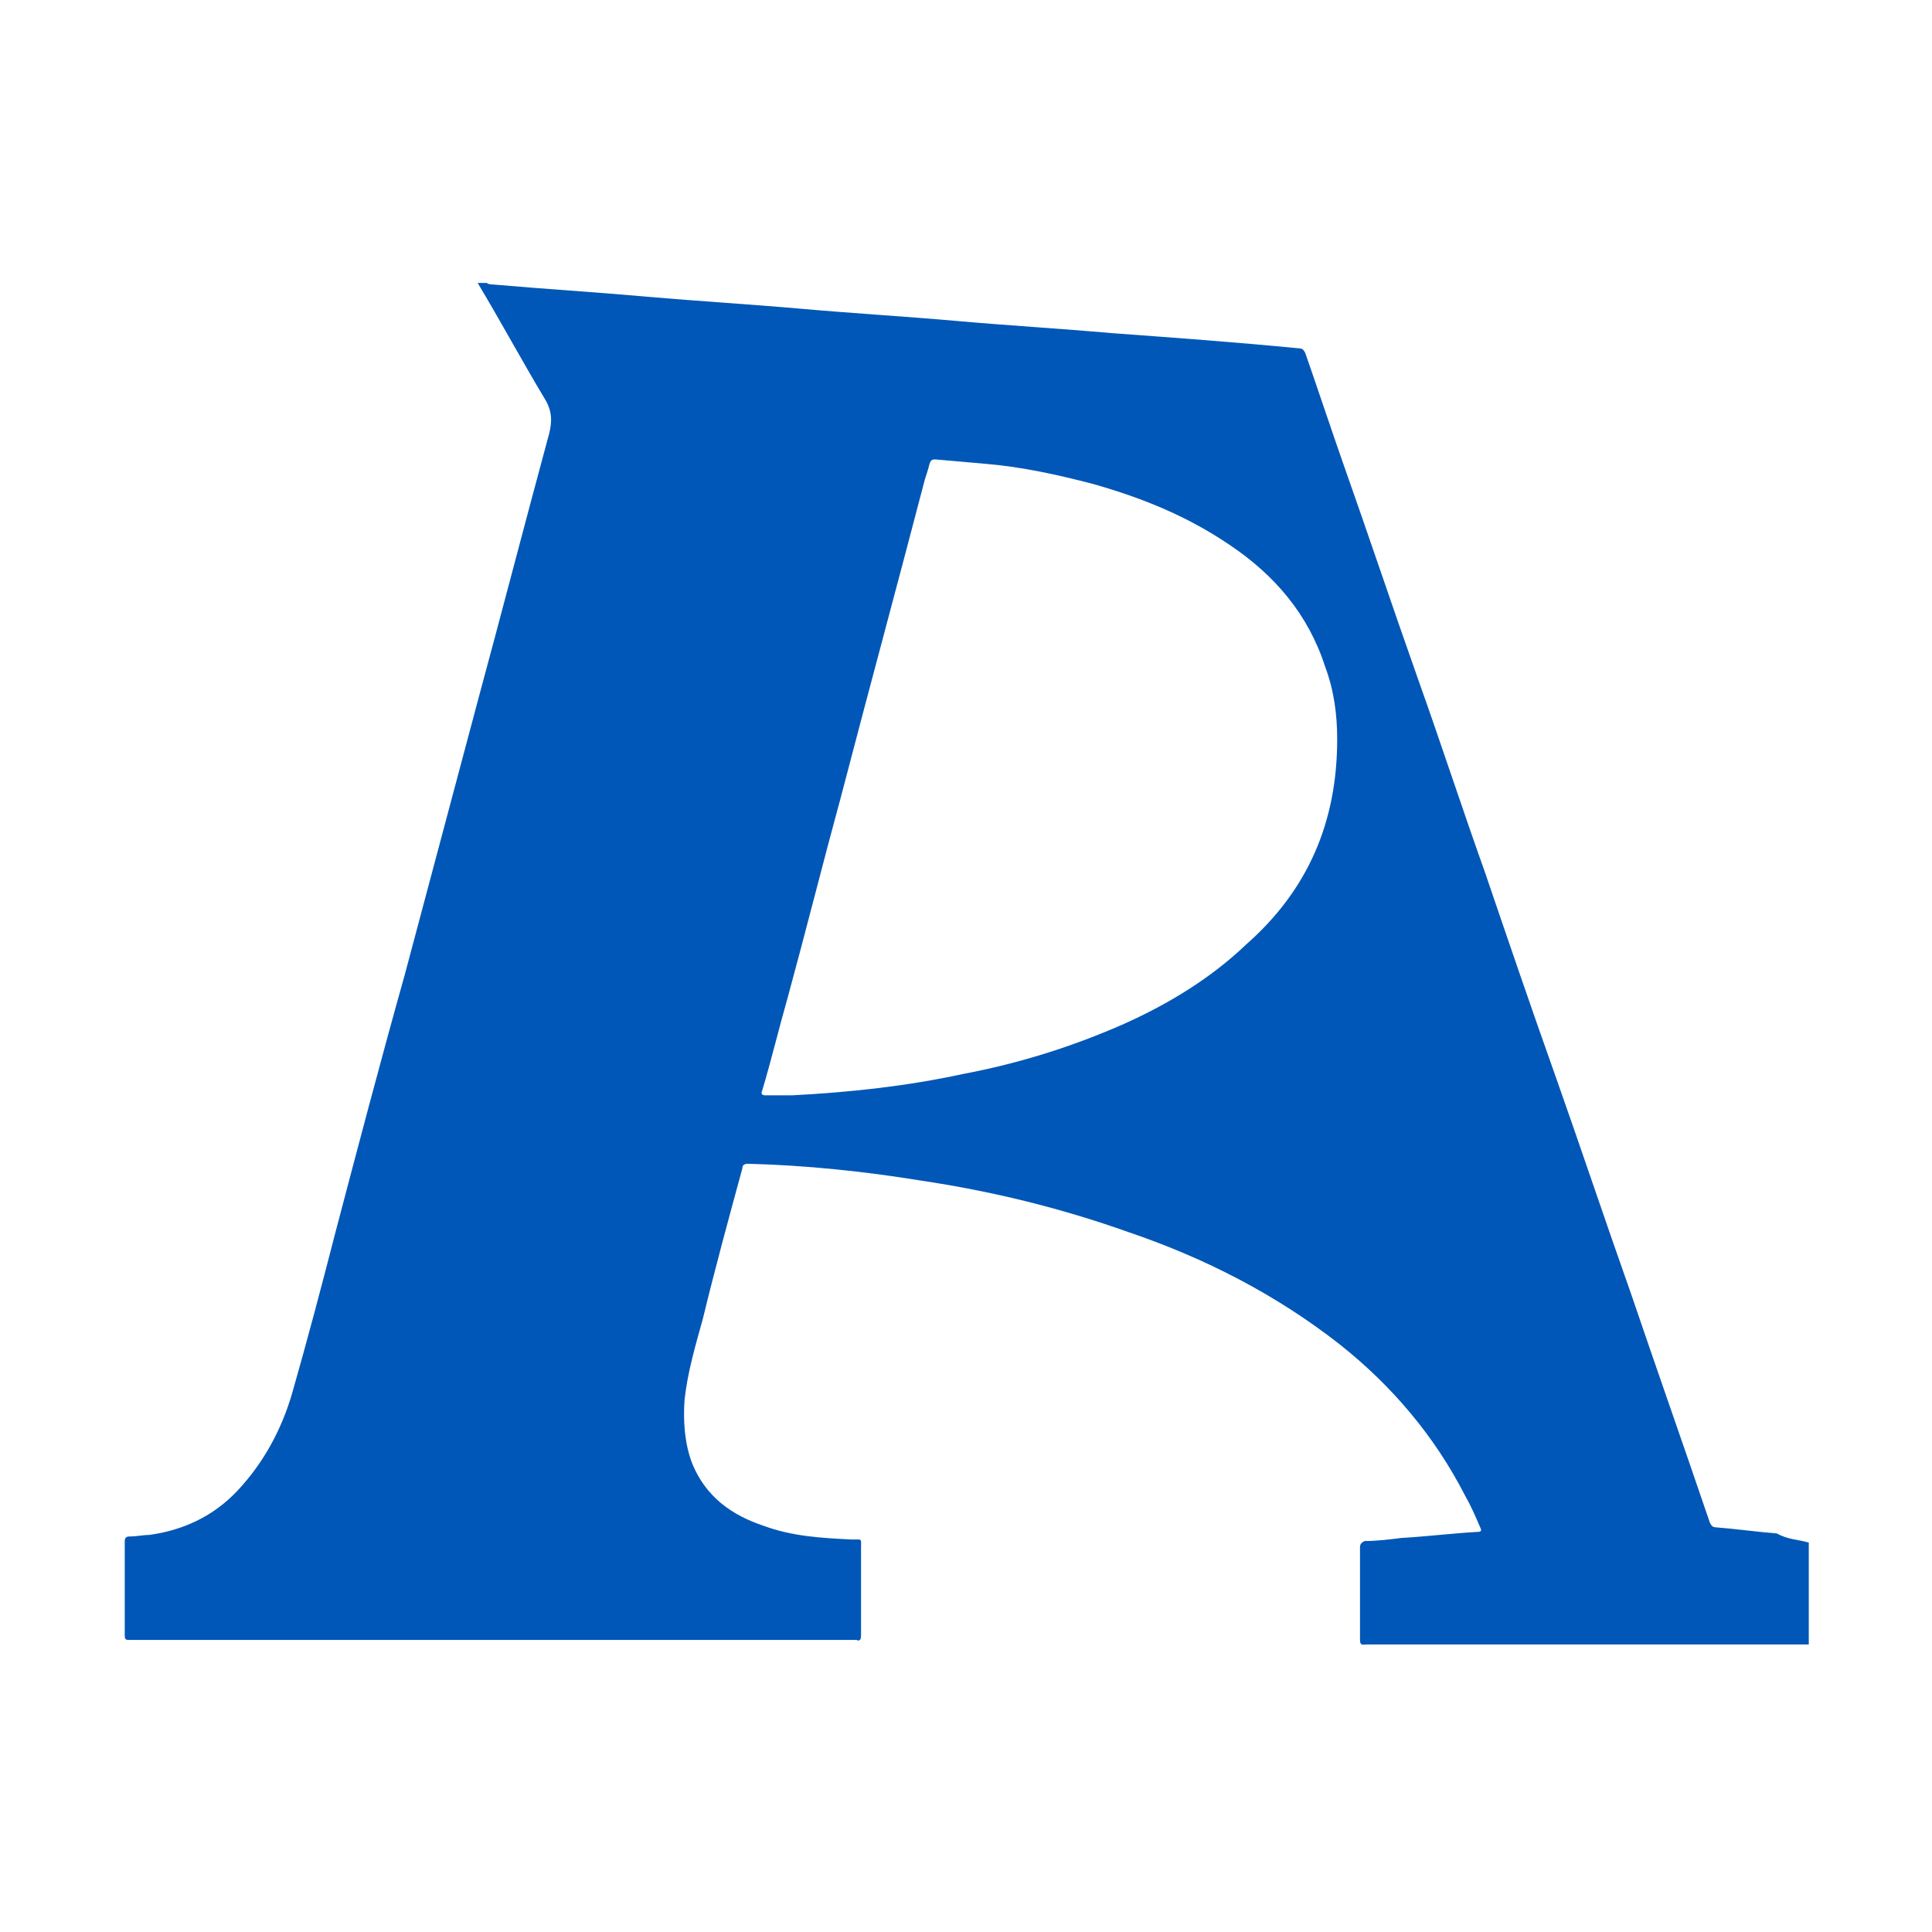 <?xml version="1.0" encoding="UTF-8"?> <svg xmlns="http://www.w3.org/2000/svg" xmlns:xlink="http://www.w3.org/1999/xlink" version="1.1" id="Layer_1" x="0px" y="0px" viewBox="0 0 127 127" style="enable-background:new 0 0 127 127;" xml:space="preserve"> <style type="text/css"> .st0{fill:#0057B7;} </style> <g> <path class="st0" d="M118.9,101.4c0,2.2,0,4.5,0,6.7c-0.1,0-0.2,0-0.3,0c-9.6,0-19.2,0-28.8,0c-0.2,0-0.4,0.1-0.4-0.3 c0-2,0-4,0-6.1c0-0.2,0.1-0.3,0.3-0.4c0.8,0,1.6-0.1,2.4-0.2c1.7-0.1,3.3-0.3,5-0.4c0.3,0,0.3-0.1,0.2-0.3c-0.3-0.7-0.6-1.4-1-2.1 c-2-3.9-4.8-7.2-8.2-9.9c-4.2-3.3-8.9-5.7-13.9-7.4c-4.5-1.6-9-2.7-13.7-3.4c-3.7-0.6-7.5-1-11.3-1.1c-0.3,0-0.4,0.1-0.4,0.3 c-0.9,3.3-1.8,6.6-2.6,9.9c-0.5,1.8-1,3.5-1.2,5.3c-0.1,1.4,0,2.9,0.5,4.2c0.9,2.2,2.6,3.4,4.7,4.1c1.9,0.7,3.8,0.8,5.8,0.9 c0.7,0,0.6-0.1,0.6,0.6c0,1.8,0,3.7,0,5.5c0,0.1,0,0.2,0,0.2c0,0.3-0.1,0.4-0.3,0.3c-0.1,0-0.1,0-0.2,0c-15.8,0-31.6,0-47.3,0 c-0.1,0-0.2,0-0.3,0c-0.2,0-0.3,0-0.3-0.3c0-2.1,0-4.1,0-6.2c0-0.2,0.1-0.3,0.3-0.3c0.5,0,0.9-0.1,1.3-0.1c2.2-0.3,4.2-1.2,5.8-2.9 c1.7-1.8,2.9-4,3.6-6.4c1-3.5,1.9-6.9,2.8-10.4c1.5-5.7,3-11.4,4.6-17.1c1.6-6,3.2-12,4.8-18c1.6-5.9,3.1-11.7,4.7-17.6 c0.2-0.8,0.2-1.5-0.3-2.3c-1.5-2.5-2.9-5.1-4.4-7.6c0.2,0,0.4,0,0.6,0c0.1,0.1,0.3,0.1,0.4,0.1c3.4,0.3,6.7,0.5,10.1,0.8 s6.8,0.5,10.2,0.8s6.8,0.5,10.2,0.8s6.8,0.5,10.2,0.8c4.1,0.3,8.2,0.6,12.3,1c0.2,0,0.3,0.1,0.4,0.3c0.8,2.3,1.6,4.7,2.4,7 c1.7,4.8,3.3,9.6,5,14.4c1.5,4.2,2.9,8.5,4.4,12.7c1.5,4.4,3,8.8,4.6,13.3c1.7,4.8,3.3,9.6,5,14.4c1.7,5,3.5,10.1,5.2,15.1 c0.1,0.2,0.2,0.3,0.4,0.3c1.3,0.1,2.7,0.3,4,0.4C117.5,101.2,118.2,101.2,118.9,101.4z M87.9,48.6c0-1.6-0.2-3.2-0.8-4.8 c-1.1-3.4-3.3-6-6.3-8c-2.8-1.9-5.8-3.1-9-4c-2.3-0.6-4.6-1.1-6.9-1.3c-1.1-0.1-2.3-0.2-3.4-0.3c-0.2,0-0.3,0-0.4,0.3 c-0.1,0.4-0.2,0.7-0.3,1c-1.8,6.9-3.7,13.9-5.5,20.8c-1.2,4.4-2.3,8.8-3.5,13.2c-0.6,2.1-1.1,4.2-1.7,6.2c-0.1,0.2,0,0.3,0.2,0.3 c0.6,0,1.2,0,1.8,0c3.8-0.2,7.5-0.6,11.2-1.4c3.7-0.7,7.2-1.8,10.6-3.3c2.9-1.3,5.7-3,8-5.2C86,58.5,87.9,54,87.9,48.6z"></path> </g> </svg> 